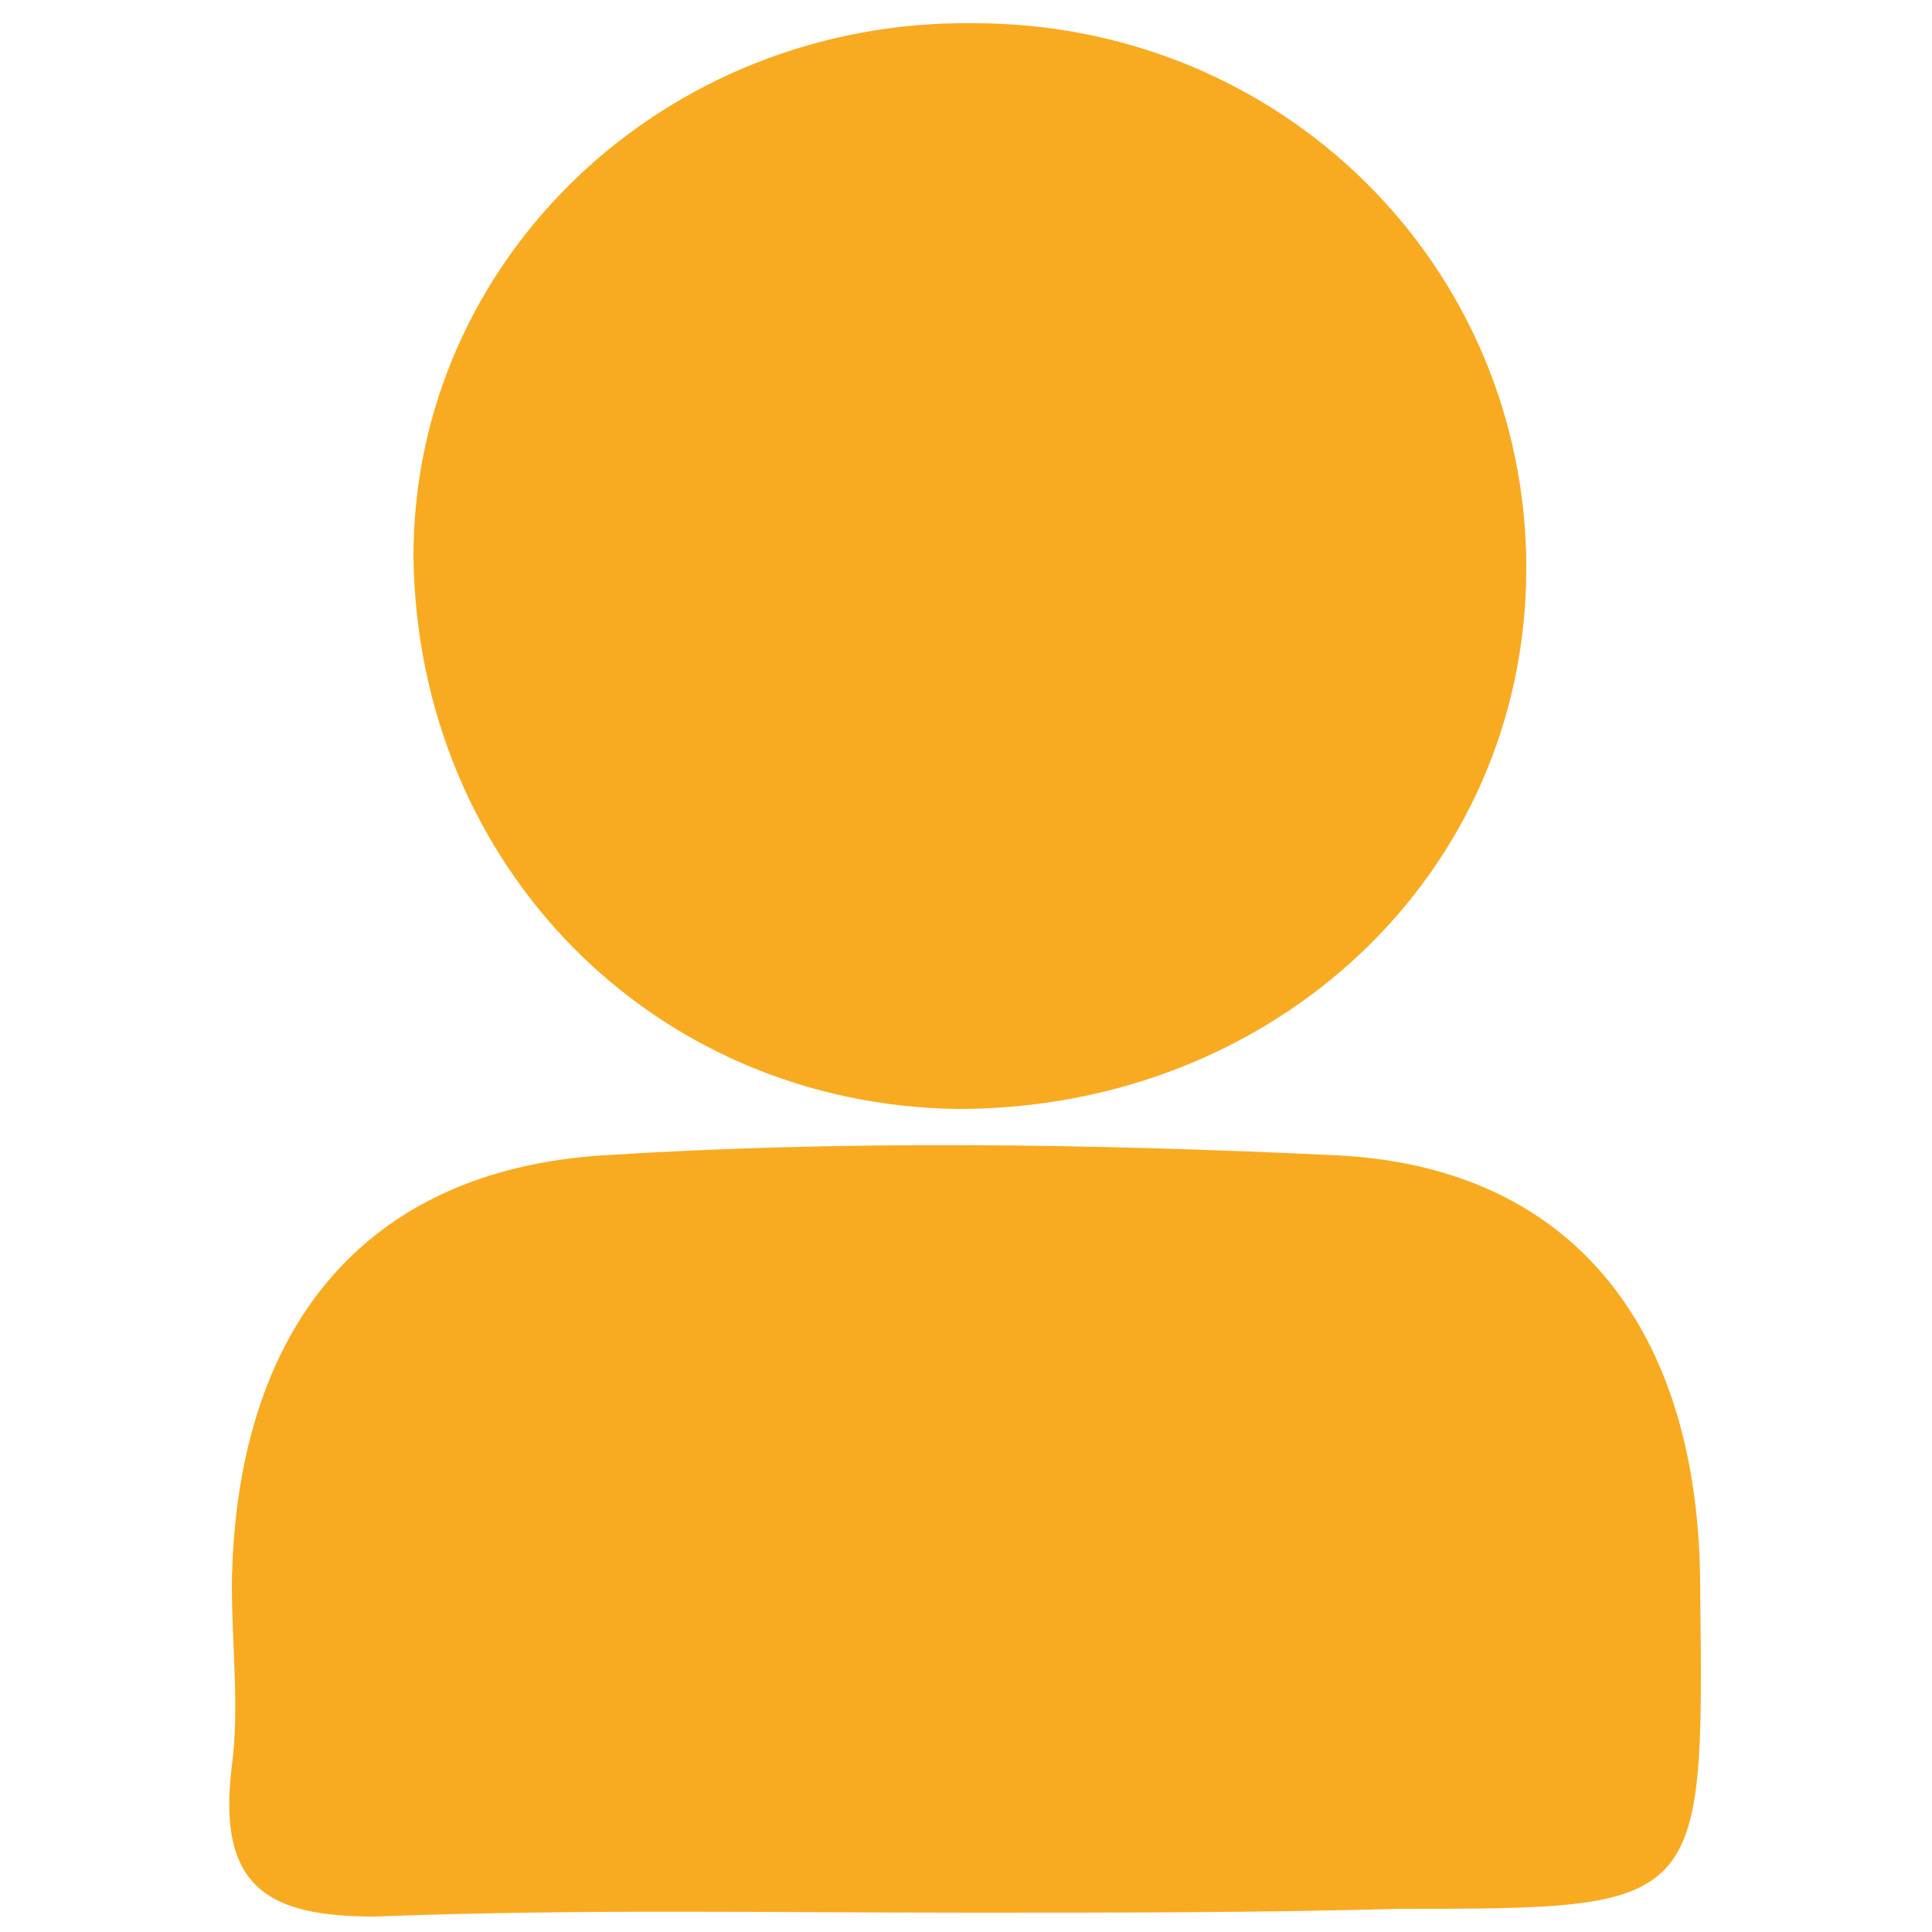 <?xml version="1.0" encoding="utf-8"?>
<!-- Generator: Adobe Illustrator 22.1.0, SVG Export Plug-In . SVG Version: 6.00 Build 0)  -->
<svg version="1.1" id="Calque_1" xmlns="http://www.w3.org/2000/svg" xmlns:xlink="http://www.w3.org/1999/xlink" x="0px" y="0px"
	 viewBox="0 0 50 50" style="enable-background:new 0 0 50 50;" xml:space="preserve">
<style type="text/css">
	.st0{fill:#F8AB21;}
</style>
<g id="Calque_2_1_">
</g>
<g id="_x31_NXg12.tif">
	<g>
		<path class="st0" d="M25.2,49.5c-5.2,0-10.3-0.1-15.5,0.1c-2.7,0-4.1-0.7-3.7-3.9c0.2-1.5,0-3.1,0-4.7c0.1-6.6,3.4-10.7,9.6-11.1
			c6.3-0.4,12.7-0.3,19,0c6.1,0.3,9.4,4.5,9.4,11.2c0.1,8.3,0.1,8.3-7.8,8.3C32.6,49.5,28.9,49.5,25.2,49.5z"/>
		<path class="st0" d="M24.8,28.7c-7.9-0.1-14-6.3-14.1-14.3c0-7.7,6.5-13.9,14.5-13.8c8,0,14.3,6.3,14.3,14.1
			C39.5,22.6,33,28.7,24.8,28.7z"/>
	</g>
</g>
</svg>
